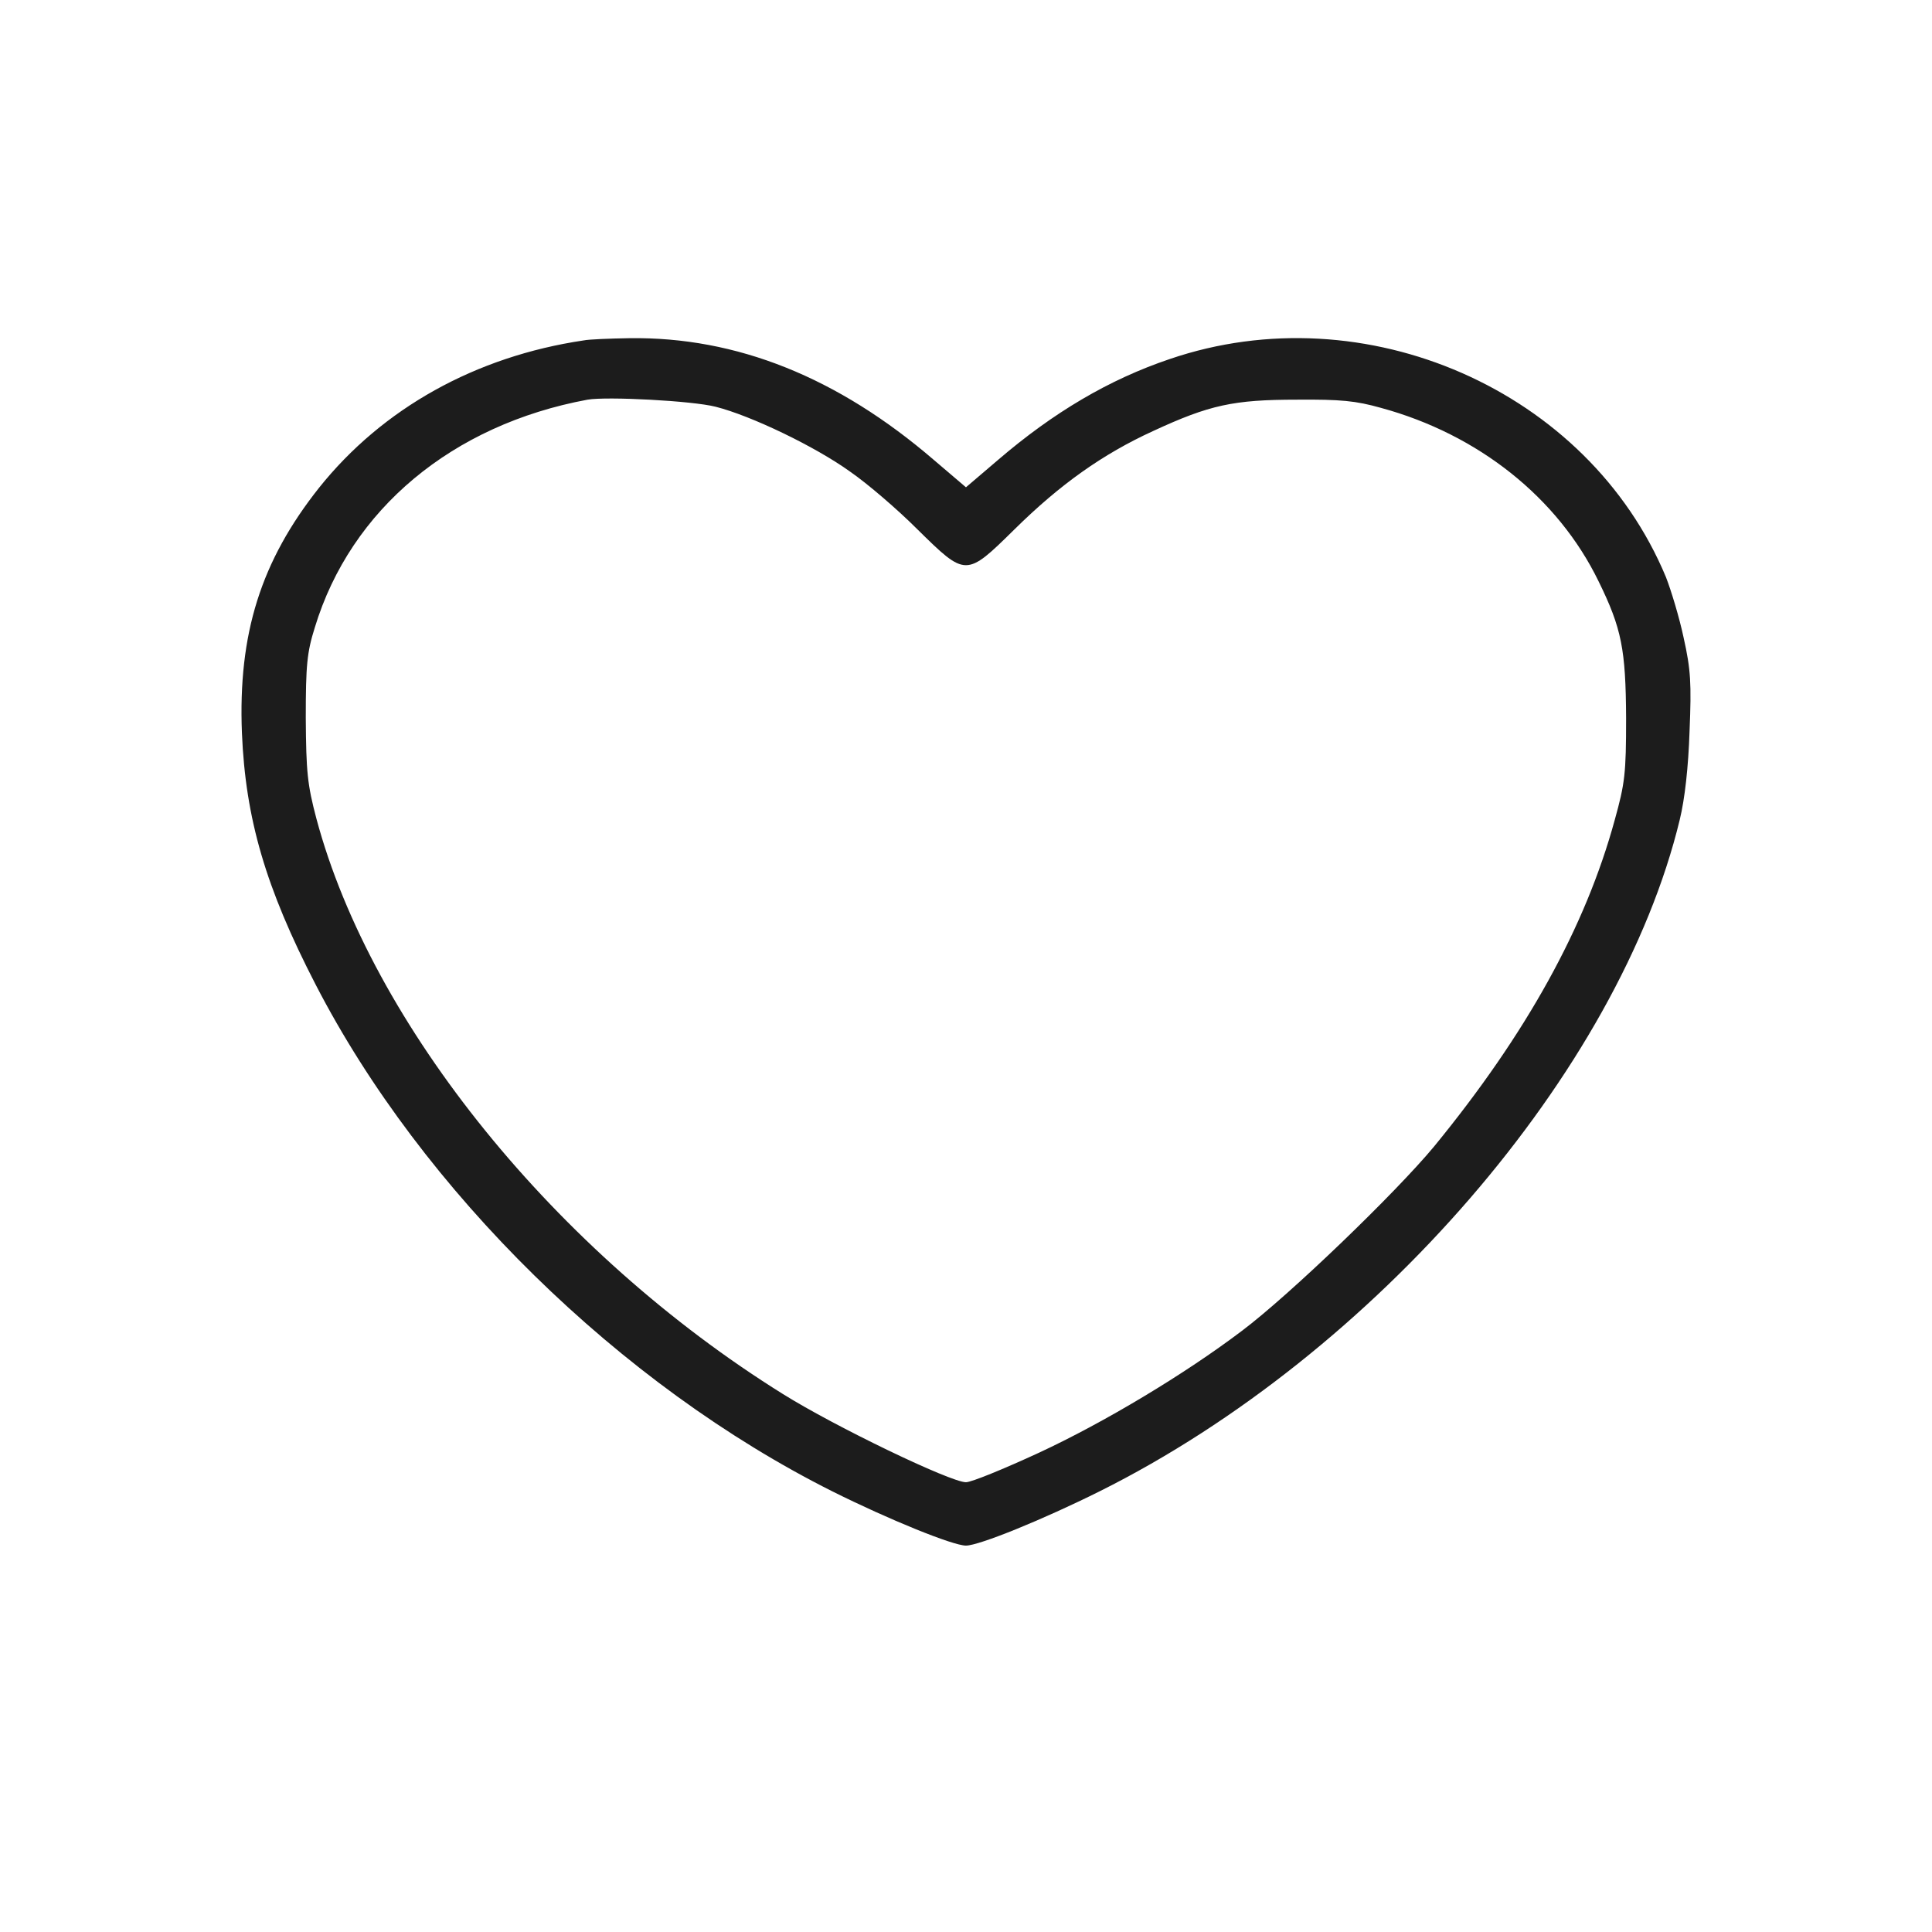 <?xml version="1.0" encoding="UTF-8"?> <svg xmlns="http://www.w3.org/2000/svg" width="45" height="45" viewBox="0 0 45 45" fill="none"> <path d="M13.594 7.929C11.079 8.302 8.912 9.509 7.434 11.358C6.076 13.069 5.543 14.762 5.635 17.072C5.718 19.069 6.186 20.675 7.352 22.933C9.83 27.734 14.439 32.258 19.396 34.741C20.7 35.392 22.196 36 22.499 36C22.802 36 24.298 35.392 25.62 34.732C32.018 31.537 37.71 24.947 39.124 19.095C39.243 18.608 39.326 17.862 39.353 17.028C39.399 15.917 39.381 15.596 39.216 14.858C39.115 14.38 38.922 13.746 38.803 13.442C36.994 9.092 31.798 6.809 27.245 8.363C25.831 8.84 24.537 9.605 23.242 10.716L22.499 11.35L21.755 10.716C19.515 8.788 17.156 7.842 14.659 7.877C14.2 7.885 13.723 7.903 13.594 7.929ZM16.669 9.474C17.496 9.683 18.992 10.403 19.8 10.985C20.204 11.263 20.911 11.871 21.37 12.331C22.499 13.442 22.499 13.442 23.628 12.331C24.693 11.28 25.684 10.577 26.859 10.039C28.172 9.431 28.732 9.309 30.21 9.309C31.229 9.301 31.578 9.335 32.165 9.5C34.433 10.117 36.287 11.593 37.233 13.538C37.774 14.64 37.866 15.127 37.875 16.724C37.875 18.018 37.848 18.244 37.609 19.103C36.93 21.587 35.553 24.079 33.405 26.701C32.514 27.777 30.045 30.157 28.925 30.999C27.594 32.006 25.73 33.126 24.197 33.838C23.389 34.211 22.627 34.524 22.499 34.524C22.141 34.524 19.451 33.23 18.23 32.466C12.951 29.175 8.655 23.87 7.37 19.069C7.159 18.27 7.131 17.983 7.122 16.724C7.122 15.491 7.15 15.196 7.333 14.614C8.169 11.862 10.537 9.891 13.686 9.309C14.136 9.231 16.128 9.335 16.669 9.474Z" fill="#1C1C1C"></path> </svg> 